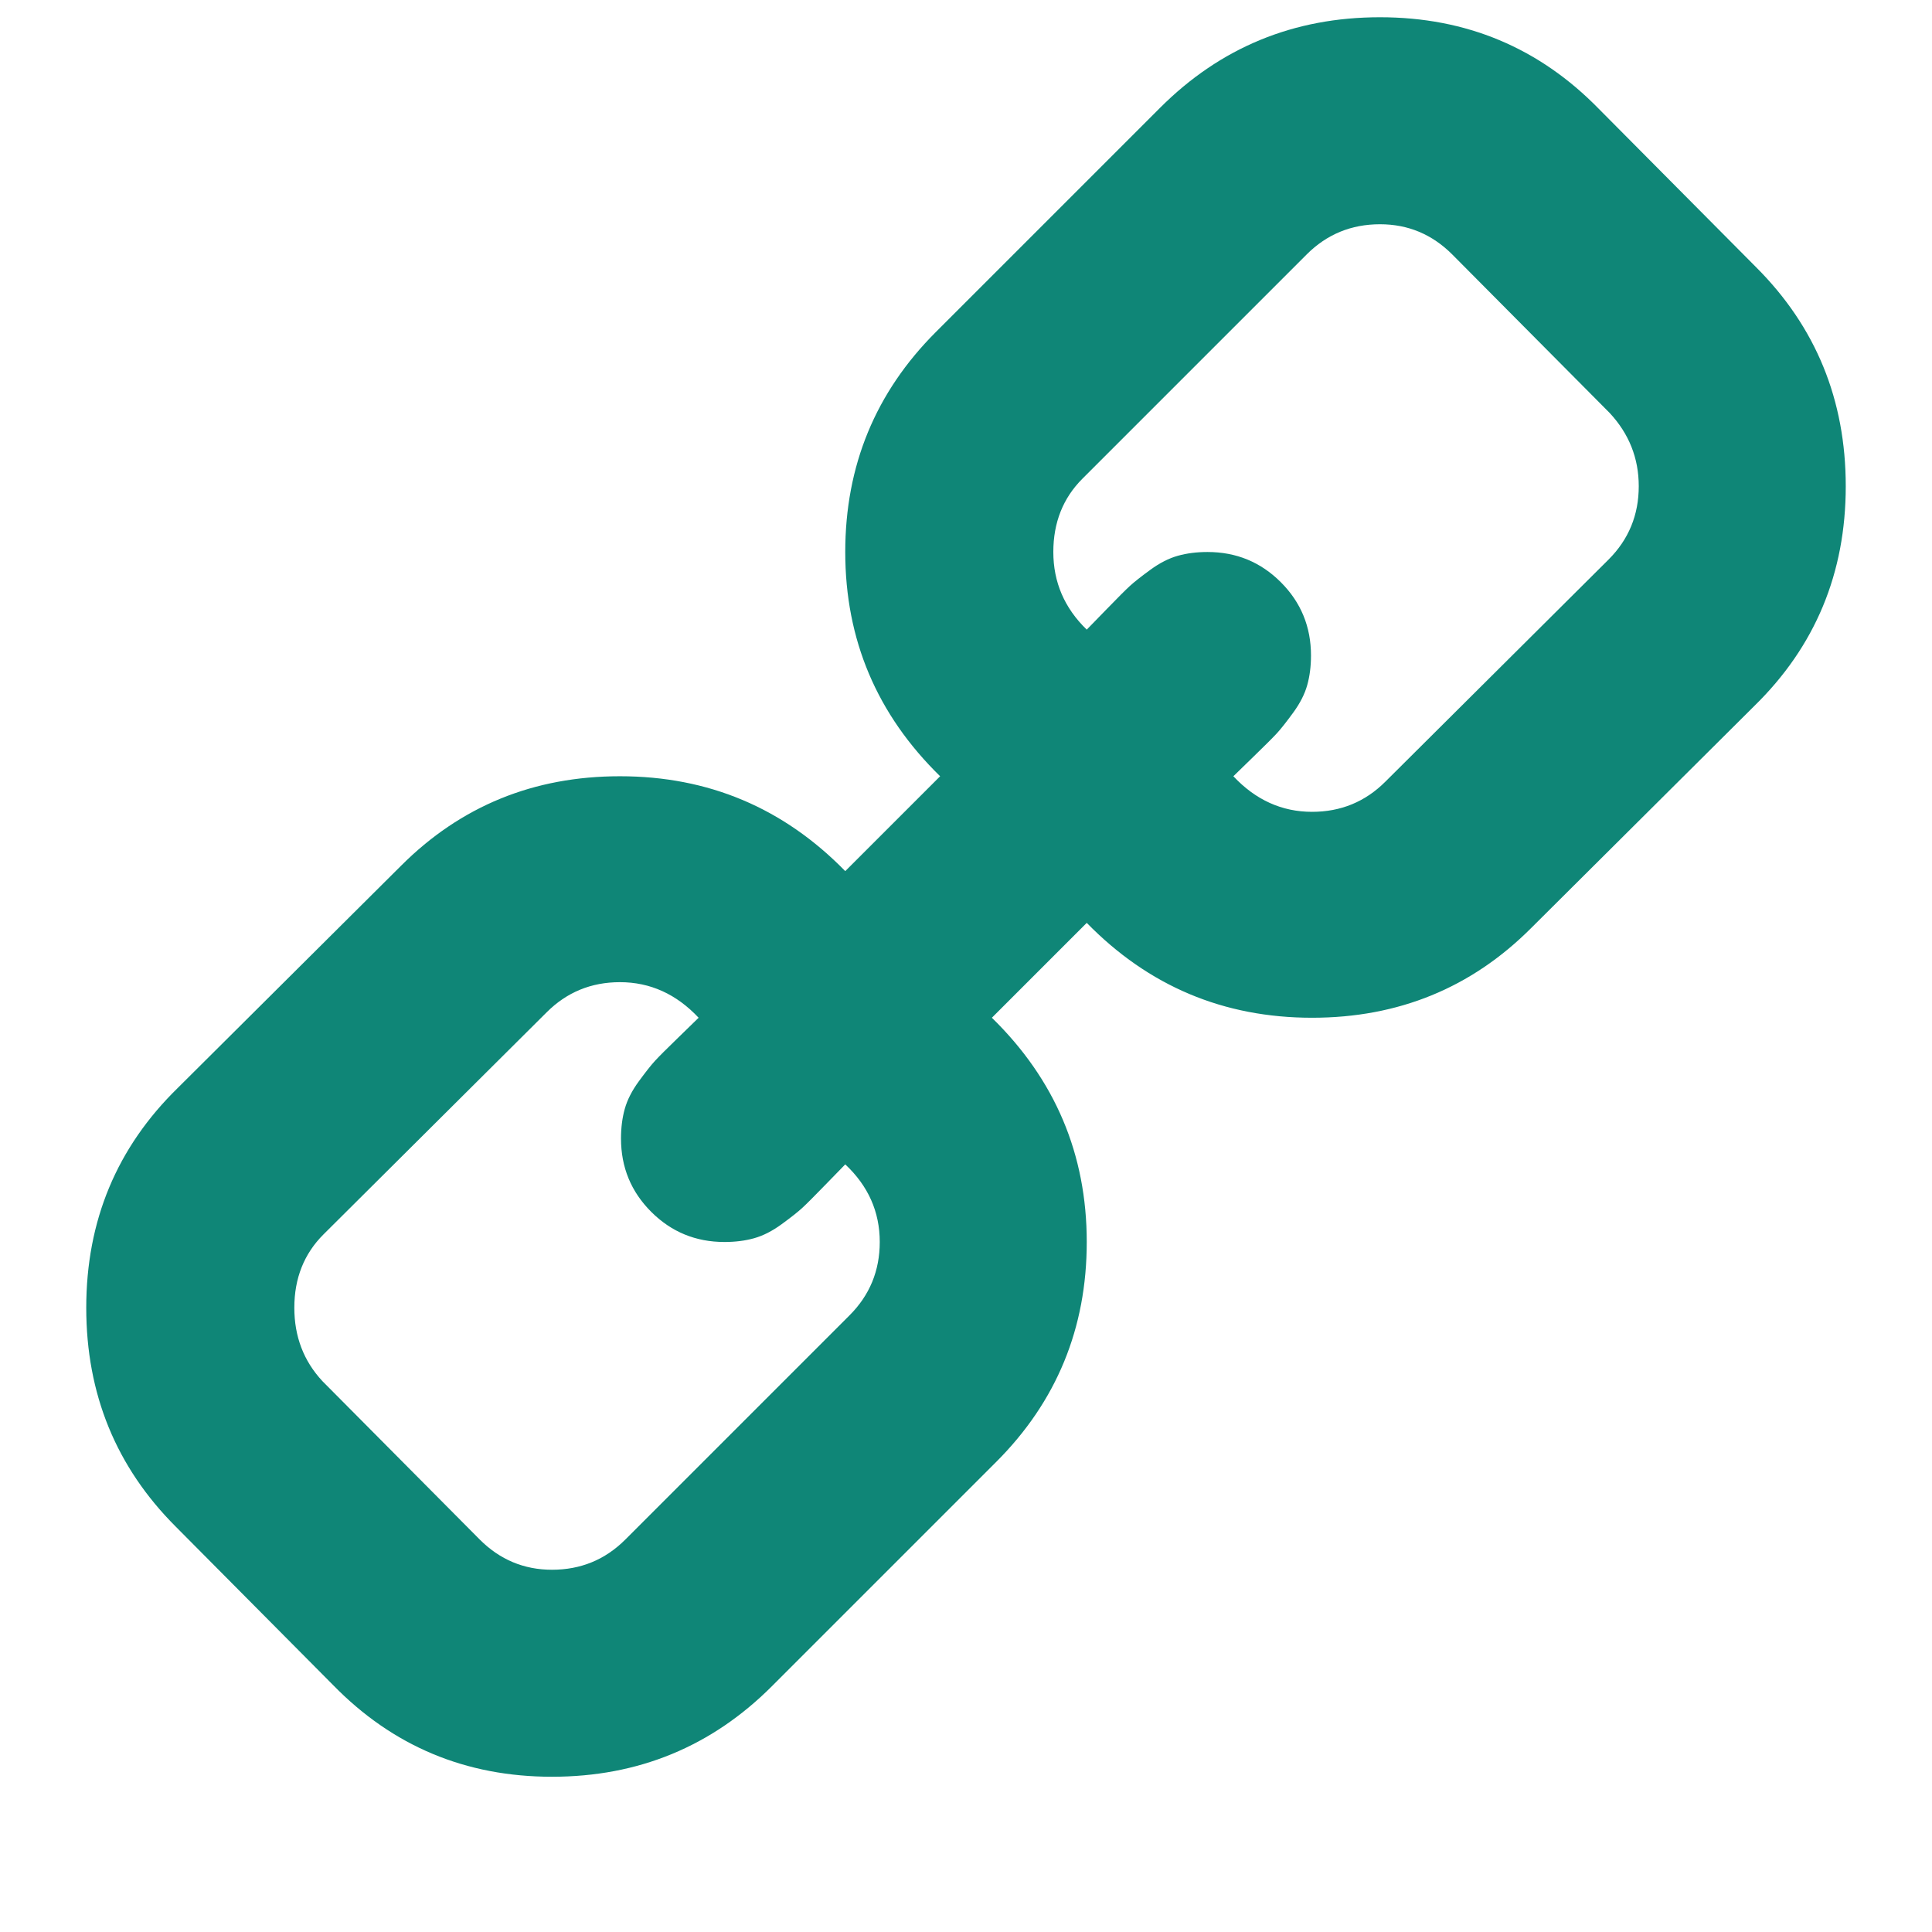 <svg xmlns="http://www.w3.org/2000/svg" version="1.1" width="1792" height="1792" viewBox="0 0 1792 1792">
  <path
     d="m 512,1456 q 40,0 68,-28 l 208,-208 q 28,-28 28,-68 0,-42 -32,-72 -3,3 -18.5,19 -15.5,16 -21.5,21.5 -6,5.5 -19,15 -13,9.5 -25.5,13 -12.5,3.5 -27.5,3.5 -40,0 -68,-28 -28,-28 -28,-68 0,-15 3.5,-27.5 3.5,-12.5 13,-25.5 9.5,-13 15,-19 5.5,-6 21.5,-21.5 16,-15.5 19,-18.5 -31,-33 -73,-33 -40,0 -68,28 l -207,206 q -27,27 -27,68 0,40 26,68 l 146,147 q 28,28 67,28 z m 705,-703 q 40,0 68,-28 l 207,-206 q 28,-28 28,-68 0,-39 -27,-68 L 1347,236 q -28,-28 -67,-28 -40,0 -68,28 l -208,208 q -27,27 -27,68 0,42 31,72 3,-3 18.5,-19 15.5,-16 21.5,-21.5 6,-5.5 19,-15 13,-9.5 25.5,-13 12.5,-3.5 27.5,-3.5 40,0 68,28 28,28 28,68 0,15 -3.5,27.5 -3.5,12.5 -13,25.5 -9.5,13 -15,19 -5.5,6 -21.5,21.5 -16,15.5 -19,18.5 31,33 73,33 z m -705,895 q -120,0 -203,-85 L 163,1416 q -83,-83 -83,-203 0,-121 85,-204 L 372,803 q 83,-83 203,-83 123,0 209,88 l 88,-88 q -88,-86 -88,-208 0,-120 84,-204 l 208,-208 q 84,-84 204,-84 120,0 203,85 l 146,147 q 83,83 83,203 0,121 -85,204 l -207,206 q -83,83 -203,83 -123,0 -209,-88 l -88,88 q 88,86 88,208 0,120 -84,204 l -208,208 q -84,84 -204,84 z"
		 id="path4" style="fill:#007f6f;fill-opacity:0.941" />
</svg>
